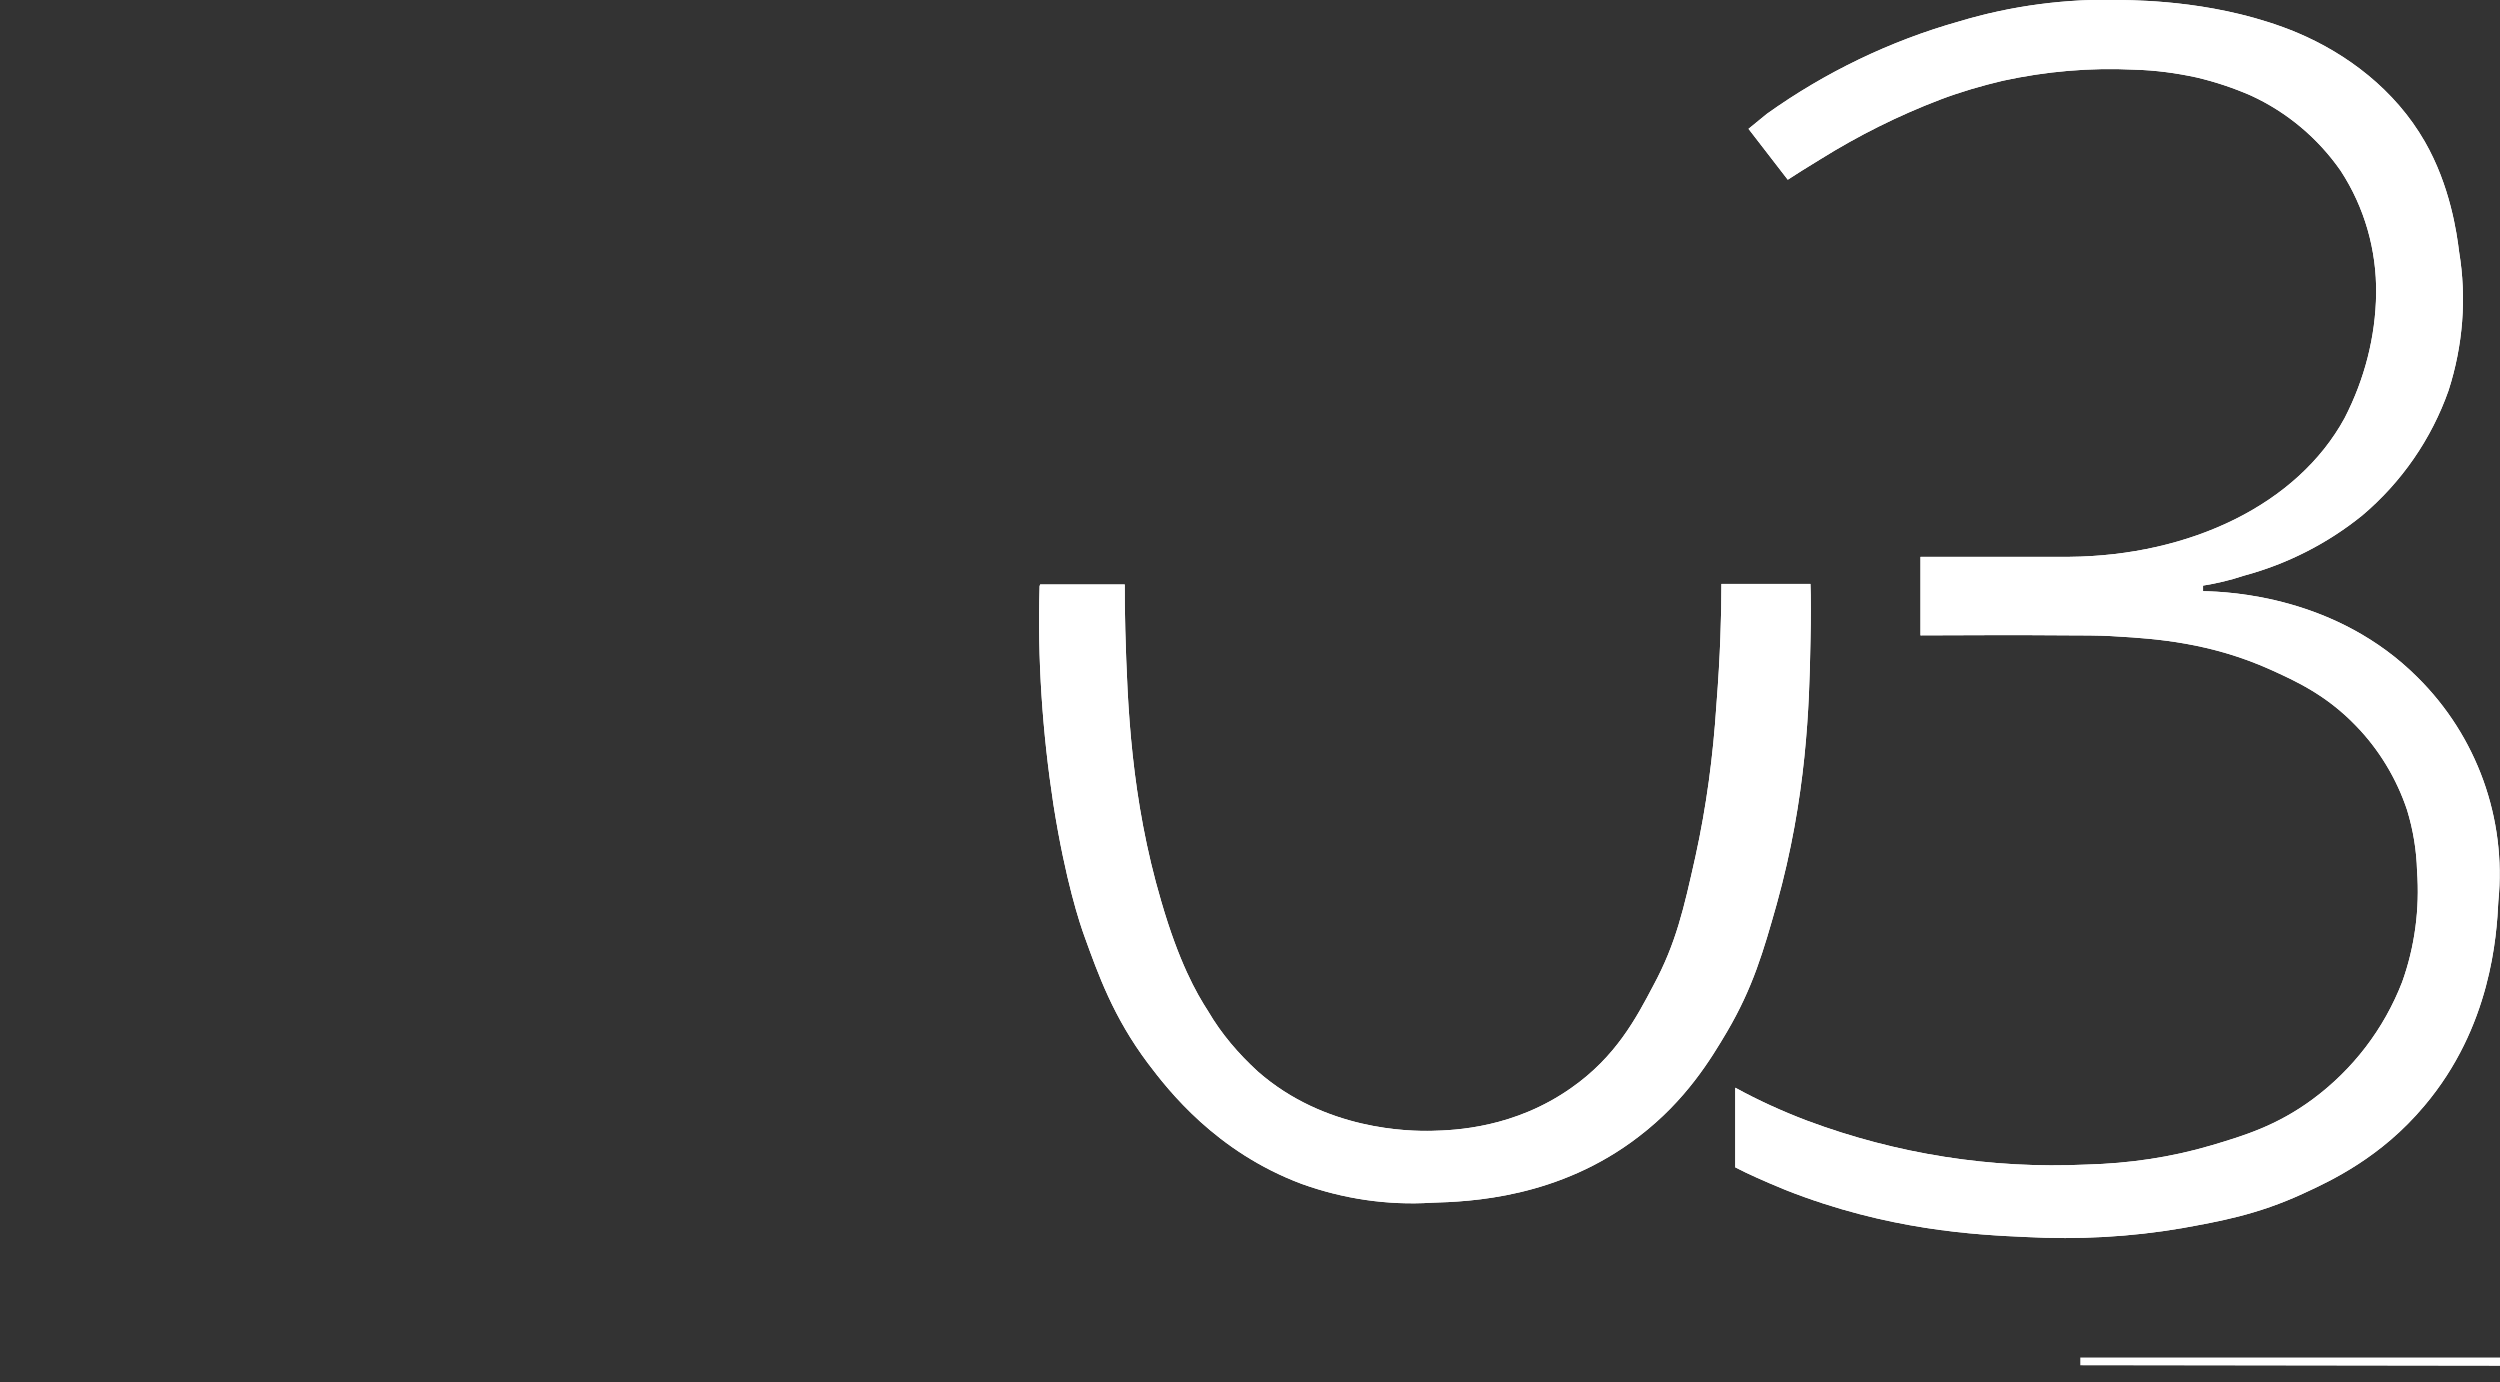 <?xml version="1.0" encoding="utf-8"?>
<!-- Generator: Adobe Illustrator 23.0.1, SVG Export Plug-In . SVG Version: 6.00 Build 0)  -->
<svg version="1.1" id="Ebene_1" xmlns="http://www.w3.org/2000/svg" xmlns:xlink="http://www.w3.org/1999/xlink" x="0px" y="0px"
	 viewBox="0 0 452.1 250" style="enable-background:new 0 0 452.1 250;" xml:space="preserve">
<rect x="0" y="0" width="452.1" height="250" fill="#333333" stroke="none"/>
<style type="text/css">
	.st0{fill:#FFFFFF;}
</style>
<title>Element 3</title>
<g id="Ebene_2_1_">
	<g id="Ebene_1-2">
		<path class="st0" d="M188.1,105.7h15.3c0,1.8,0,4.8,0.1,8.3c0.4,13.6,1,30.3,6.5,49c3.2,11,6.3,16.5,8.5,19.9
			c2.4,4.1,5.5,7.7,9,10.9c12.1,10.6,27.3,10.8,31.5,10.7c4.1-0.1,14.9-0.5,25.2-7.8c8-5.6,11.7-12.6,14.8-18.5
			c4.1-7.6,5.5-13.9,7.6-23.3c2-9.1,3.2-18.2,3.8-27.5c0.7-8.8,0.9-16.3,0.9-21.8h16.1c0.1,2.4,0.1,6.1,0,10.4
			c-0.2,11.8-0.7,28.1-6.1,47.5c-2.4,8.5-4.3,15.1-9,23.1c-2.9,4.9-7.4,12.4-15.9,18.9c-14.5,11.2-30.6,11.8-37.5,12
			c-8,0.5-16-0.7-23.5-3.4c-15.5-5.8-24.1-16.9-27.8-21.8c-6.3-8.4-9-16.1-11.5-23c-0.8-2.2-3.4-9.9-5.6-23.8
			c-2-13.1-2.9-26.3-2.5-39.5L188.1,105.7z"/>
		<path class="st0" d="M316.2,23.3l7.1,9.2c1.4-0.9,3.4-2.2,5.9-3.7c6.9-4.3,14.1-7.9,21.7-10.8c3.7-1.4,7.5-2.5,11.3-3.4
			c7.8-1.7,15.8-2.4,23.8-2c3.8,0.1,7.5,0.6,11.2,1.4c3.4,0.8,6.7,1.9,9.9,3.3c6.5,3,12.1,7.7,16.2,13.6c4.3,6.6,6.5,14.3,6.4,22.2
			c-0.1,7.8-2.1,15.5-5.7,22.5c-8.5,15.6-27.9,24.9-49.8,25.1h-26.9v14.2c6.8,0,16-0.1,27,0c5.8,0,7,0.1,8.6,0.2
			c6.9,0.4,16.8,1.1,27.7,6c4.4,2,10,4.5,15.4,10.1c4.2,4.3,7.4,9.6,9.3,15.3c1.1,3.6,1.7,7.3,1.8,11c0.5,6.8-0.4,13.7-2.7,20.1
			c-3.3,8.5-8.9,15.8-16.2,21.2c-6.5,4.8-12.5,6.6-18.2,8.3c-7.4,2.2-15,3.3-22.7,3.5c-17.2,0.8-34.3-1.9-50.4-7.9
			c-4.5-1.7-8.9-3.7-13.1-6v14.4c2.1,1.1,5.2,2.5,9.1,4.1c18.5,7.3,34.4,8.1,43.5,8.5c9.4,0.5,18.9,0,28.2-1.6
			c6.6-1.2,13.6-2.4,22-6.3c5-2.3,14-6.5,21.8-15.8c12.1-14.3,13.1-30.8,13.4-37c1.5-15-3.9-29.9-14.6-40.5
			c-14.6-14.6-33.8-15.5-38.8-15.6v-1c2.5-0.4,5-1,7.4-1.8c7.8-2.1,15.1-5.8,21.4-10.9c7.1-6,12.5-13.8,15.6-22.6
			c2.6-8.1,3.3-16.7,1.9-25.1c-0.4-3.3-1.6-11.9-6.2-19.9c-5.4-9.4-14.1-15.9-23.1-19.7c-13.7-5.7-28-5.8-31.6-5.9
			c-10-0.3-20,1-29.6,3.9c-12.4,3.5-24.2,9.2-34.7,16.7L316.2,23.3z"/>
		<path class="st0" d="M188.1,105.7h15.3c0,1.8,0,4.8,0.1,8.3c0.4,13.6,1,30.3,6.5,49c3.2,11,6.3,16.5,8.5,19.9
			c2.4,4.1,5.5,7.7,9,10.9c12.1,10.6,27.3,10.8,31.5,10.7c4.1-0.1,14.9-0.5,25.2-7.8c8-5.6,11.7-12.6,14.8-18.5
			c4.1-7.6,5.5-13.9,7.6-23.3c2-9.1,3.2-18.2,3.8-27.5c0.7-8.8,0.9-16.3,0.9-21.8h16.1c0.1,2.4,0.1,6.1,0,10.4
			c-0.2,11.8-0.7,28.1-6.1,47.5c-2.4,8.5-4.3,15.1-9,23.1c-2.9,4.9-7.4,12.4-15.9,18.9c-14.5,11.2-30.6,11.8-37.5,12
			c-8,0.5-16-0.7-23.5-3.4c-15.5-5.8-24.1-16.9-27.8-21.8c-6.3-8.4-9-16.1-11.5-23c-0.8-2.2-3.4-9.9-5.6-23.8
			c-2-13.1-2.9-26.3-2.5-39.5L188.1,105.7z"/>
		<path class="st0" d="M316.2,23.3l7.1,9.2c1.4-0.9,3.4-2.2,5.9-3.7c6.9-4.3,14.1-7.9,21.7-10.8c3.7-1.4,7.5-2.5,11.3-3.4
			c7.8-1.7,15.8-2.4,23.8-2c3.8,0.1,7.5,0.6,11.2,1.4c3.4,0.8,6.7,1.9,9.9,3.3c6.5,3,12.1,7.7,16.2,13.6c4.3,6.6,6.5,14.3,6.4,22.2
			c-0.1,7.8-2.1,15.5-5.7,22.5c-8.5,15.6-27.9,24.9-49.8,25.1h-26.9v14.2c6.8,0,16-0.1,27,0c5.8,0,7,0.1,8.6,0.2
			c6.9,0.4,16.8,1.1,27.7,6c4.4,2,10,4.5,15.4,10.1c4.2,4.3,7.4,9.6,9.3,15.3c1.1,3.6,1.7,7.3,1.8,11c0.5,6.8-0.4,13.7-2.7,20.1
			c-3.3,8.5-8.9,15.8-16.2,21.2c-6.5,4.8-12.5,6.6-18.2,8.3c-7.4,2.2-15,3.3-22.7,3.5c-17.2,0.8-34.3-1.9-50.4-7.9
			c-4.5-1.7-8.9-3.7-13.1-6v14.4c2.1,1.1,5.2,2.5,9.1,4.1c18.5,7.3,34.4,8.1,43.5,8.5c9.4,0.5,18.9,0,28.2-1.6
			c6.6-1.2,13.6-2.4,22-6.3c5-2.3,14-6.5,21.8-15.8c12.1-14.3,13.1-30.8,13.4-37c1.5-15-3.9-29.9-14.6-40.5
			c-14.6-14.6-33.8-15.5-38.8-15.6v-1c2.5-0.4,5-1,7.4-1.8c7.8-2.1,15.1-5.8,21.4-10.9c7.1-6,12.5-13.8,15.6-22.6
			c2.6-8.1,3.3-16.7,1.9-25.1c-0.4-3.3-1.6-11.9-6.2-19.9c-5.4-9.4-14.1-15.9-23.1-19.7c-13.7-5.7-28-5.8-31.6-5.9
			c-10-0.3-20,1-29.6,3.9c-12.4,3.5-24.2,9.2-34.7,16.7L316.2,23.3z"/>
		<polygon class="st0" points="376.2,246.9 376.2,245.5 452.1,245.5 452.1,247 		"/>
	</g>
</g>
</svg>
